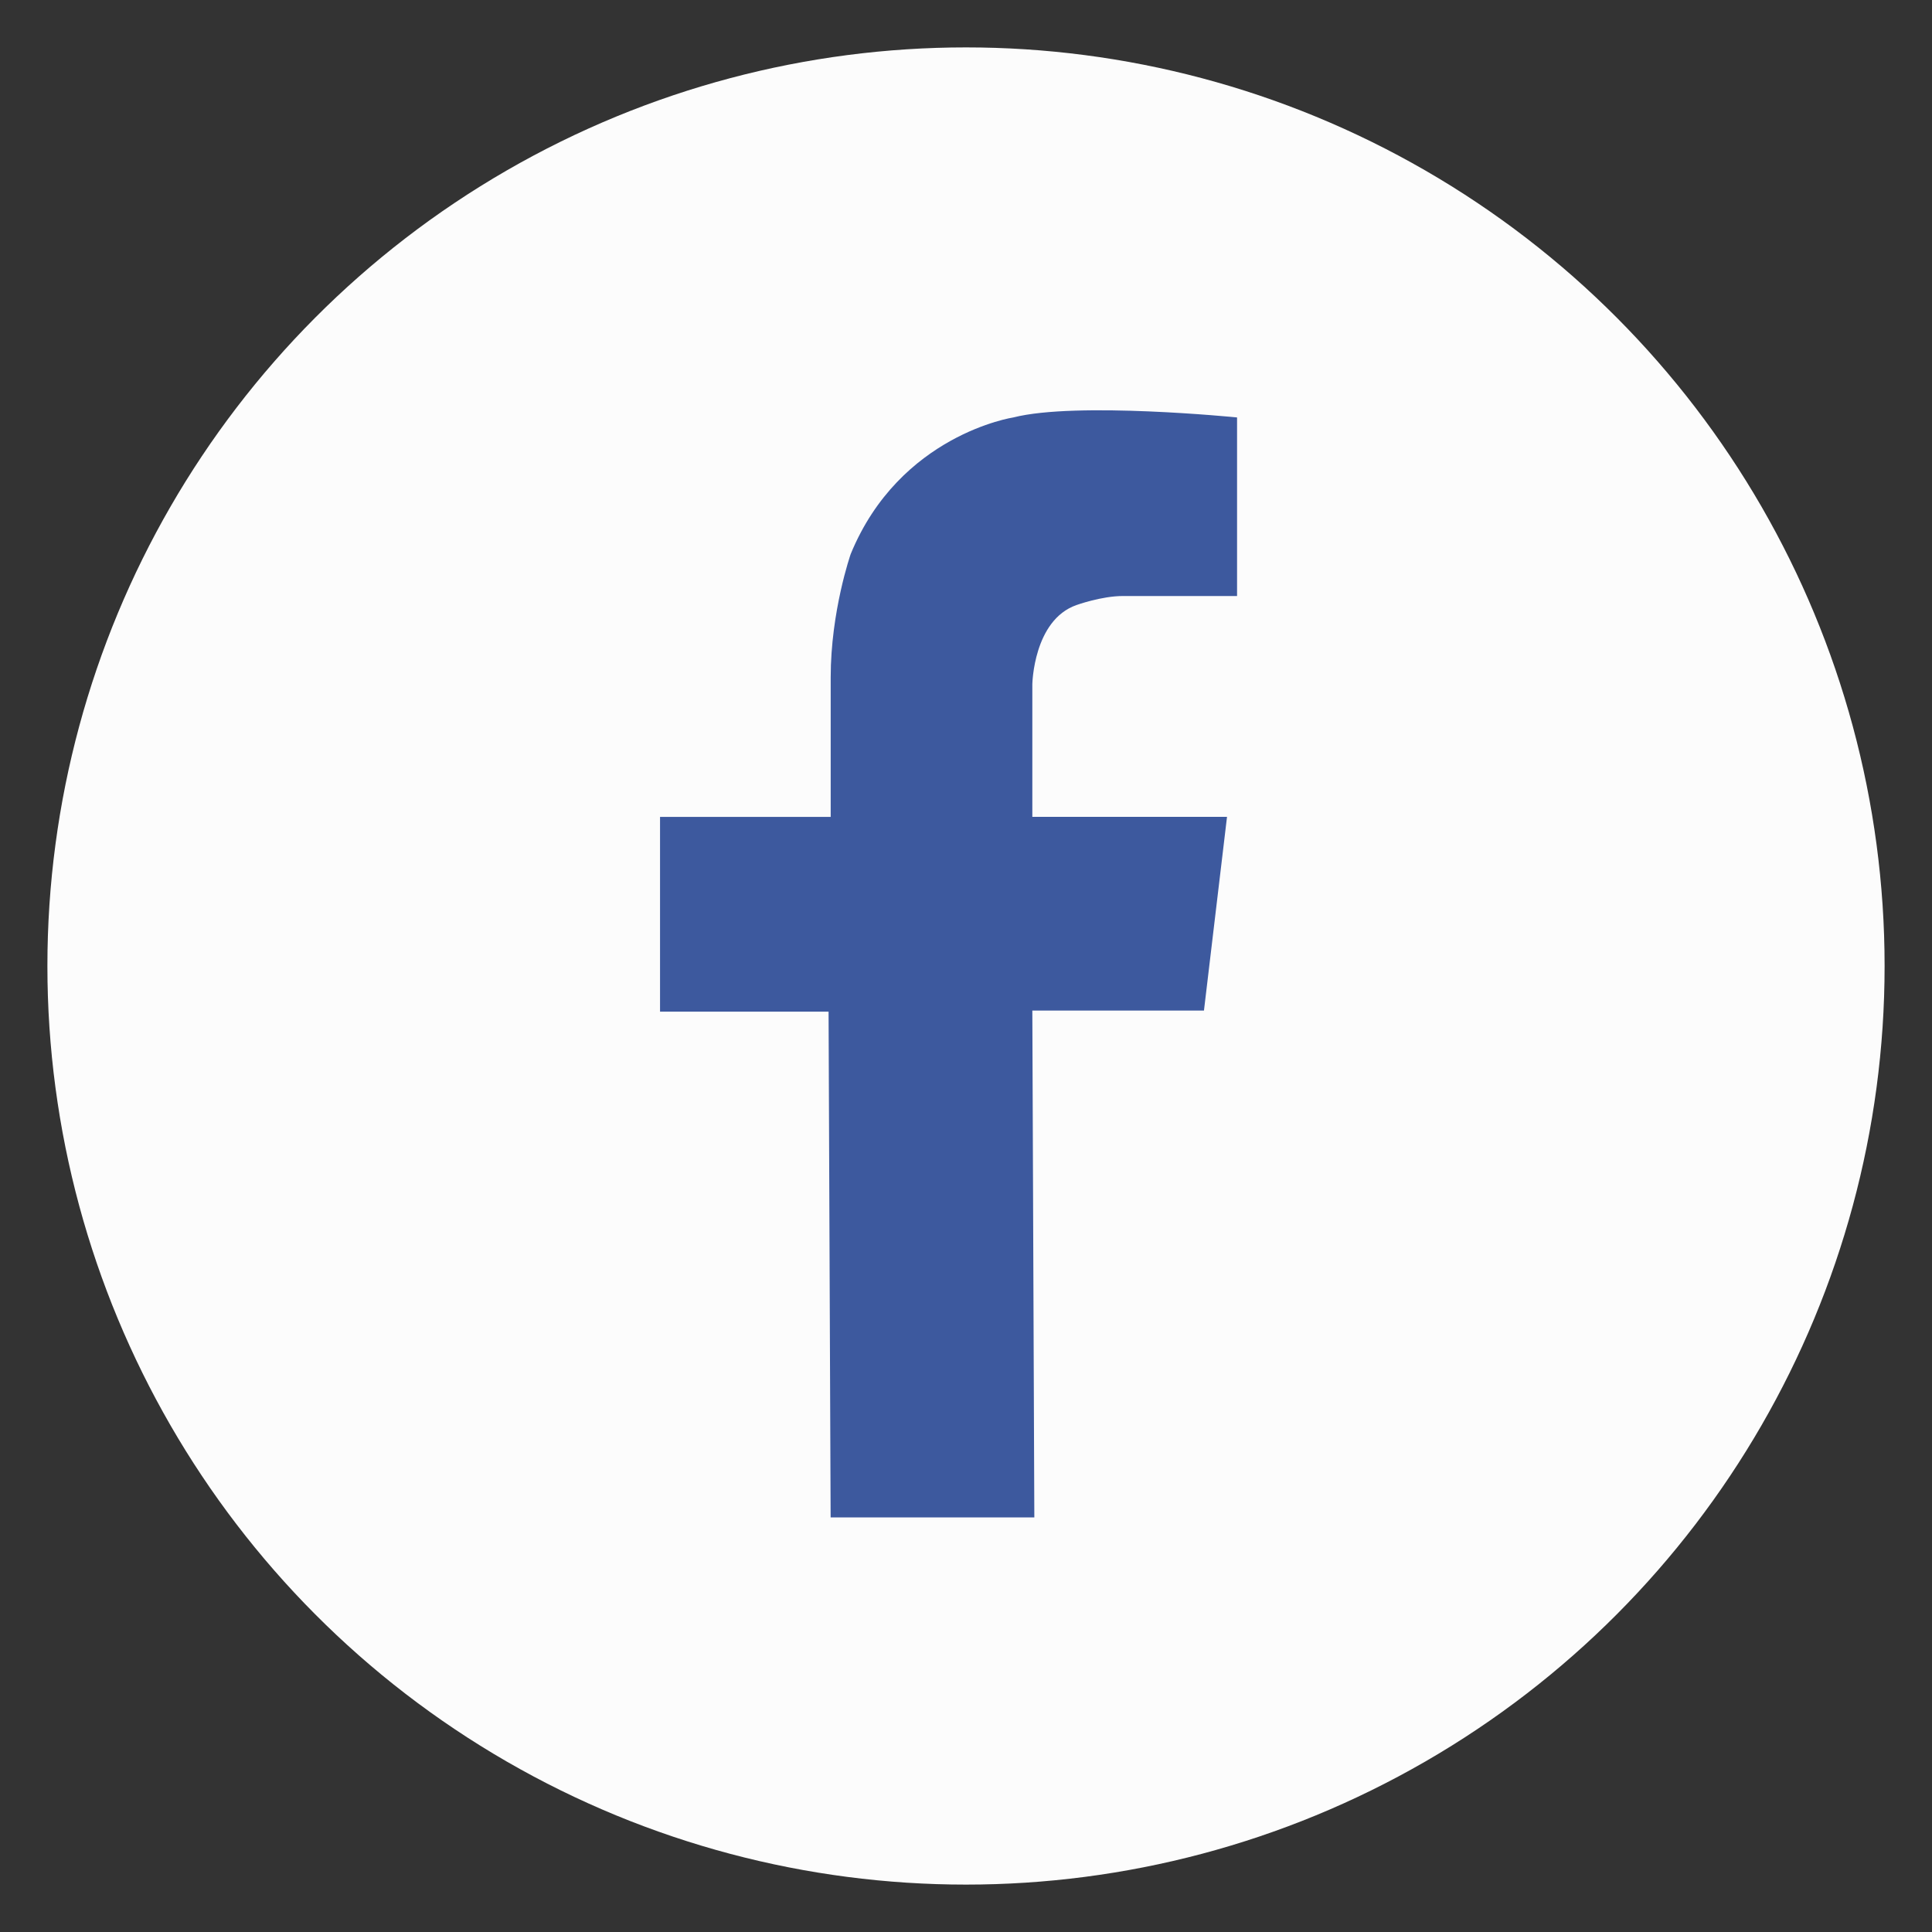 <?xml version="1.0" encoding="utf-8"?>
<!-- Generator: Adobe Illustrator 16.0.0, SVG Export Plug-In . SVG Version: 6.00 Build 0)  -->
<!DOCTYPE svg PUBLIC "-//W3C//DTD SVG 1.1//EN" "http://www.w3.org/Graphics/SVG/1.1/DTD/svg11.dtd">
<svg version="1.1" id="Layer_1" xmlns="http://www.w3.org/2000/svg" xmlns:xlink="http://www.w3.org/1999/xlink" x="0px" y="0px"
	 width="30px" height="30px" viewBox="0 0 30 30" enable-background="new 0 0 30 30" xml:space="preserve">
<rect x="0" y="0" width="30" height="30" fill="#333333" stroke="none"/>
<circle fill="#FCFCFC" cx="15" cy="15" r="14.264"/>
<path fill="#3D599E" d="M16.061,23.562l-0.031-7.87h2.665l0.358-3.008h-3.023v-2.058c0,0,0.016-0.997,0.686-1.231
	c0,0,0.389-0.14,0.718-0.14h1.775V6.482c0,0-2.493-0.25-3.474,0c0,0-1.762,0.265-2.525,2.12c0,0-0.311,0.888-0.311,1.917v2.166
	h-2.65v3.024h2.617l0.032,7.853H16.061L16.061,23.562z"/>
</svg>
